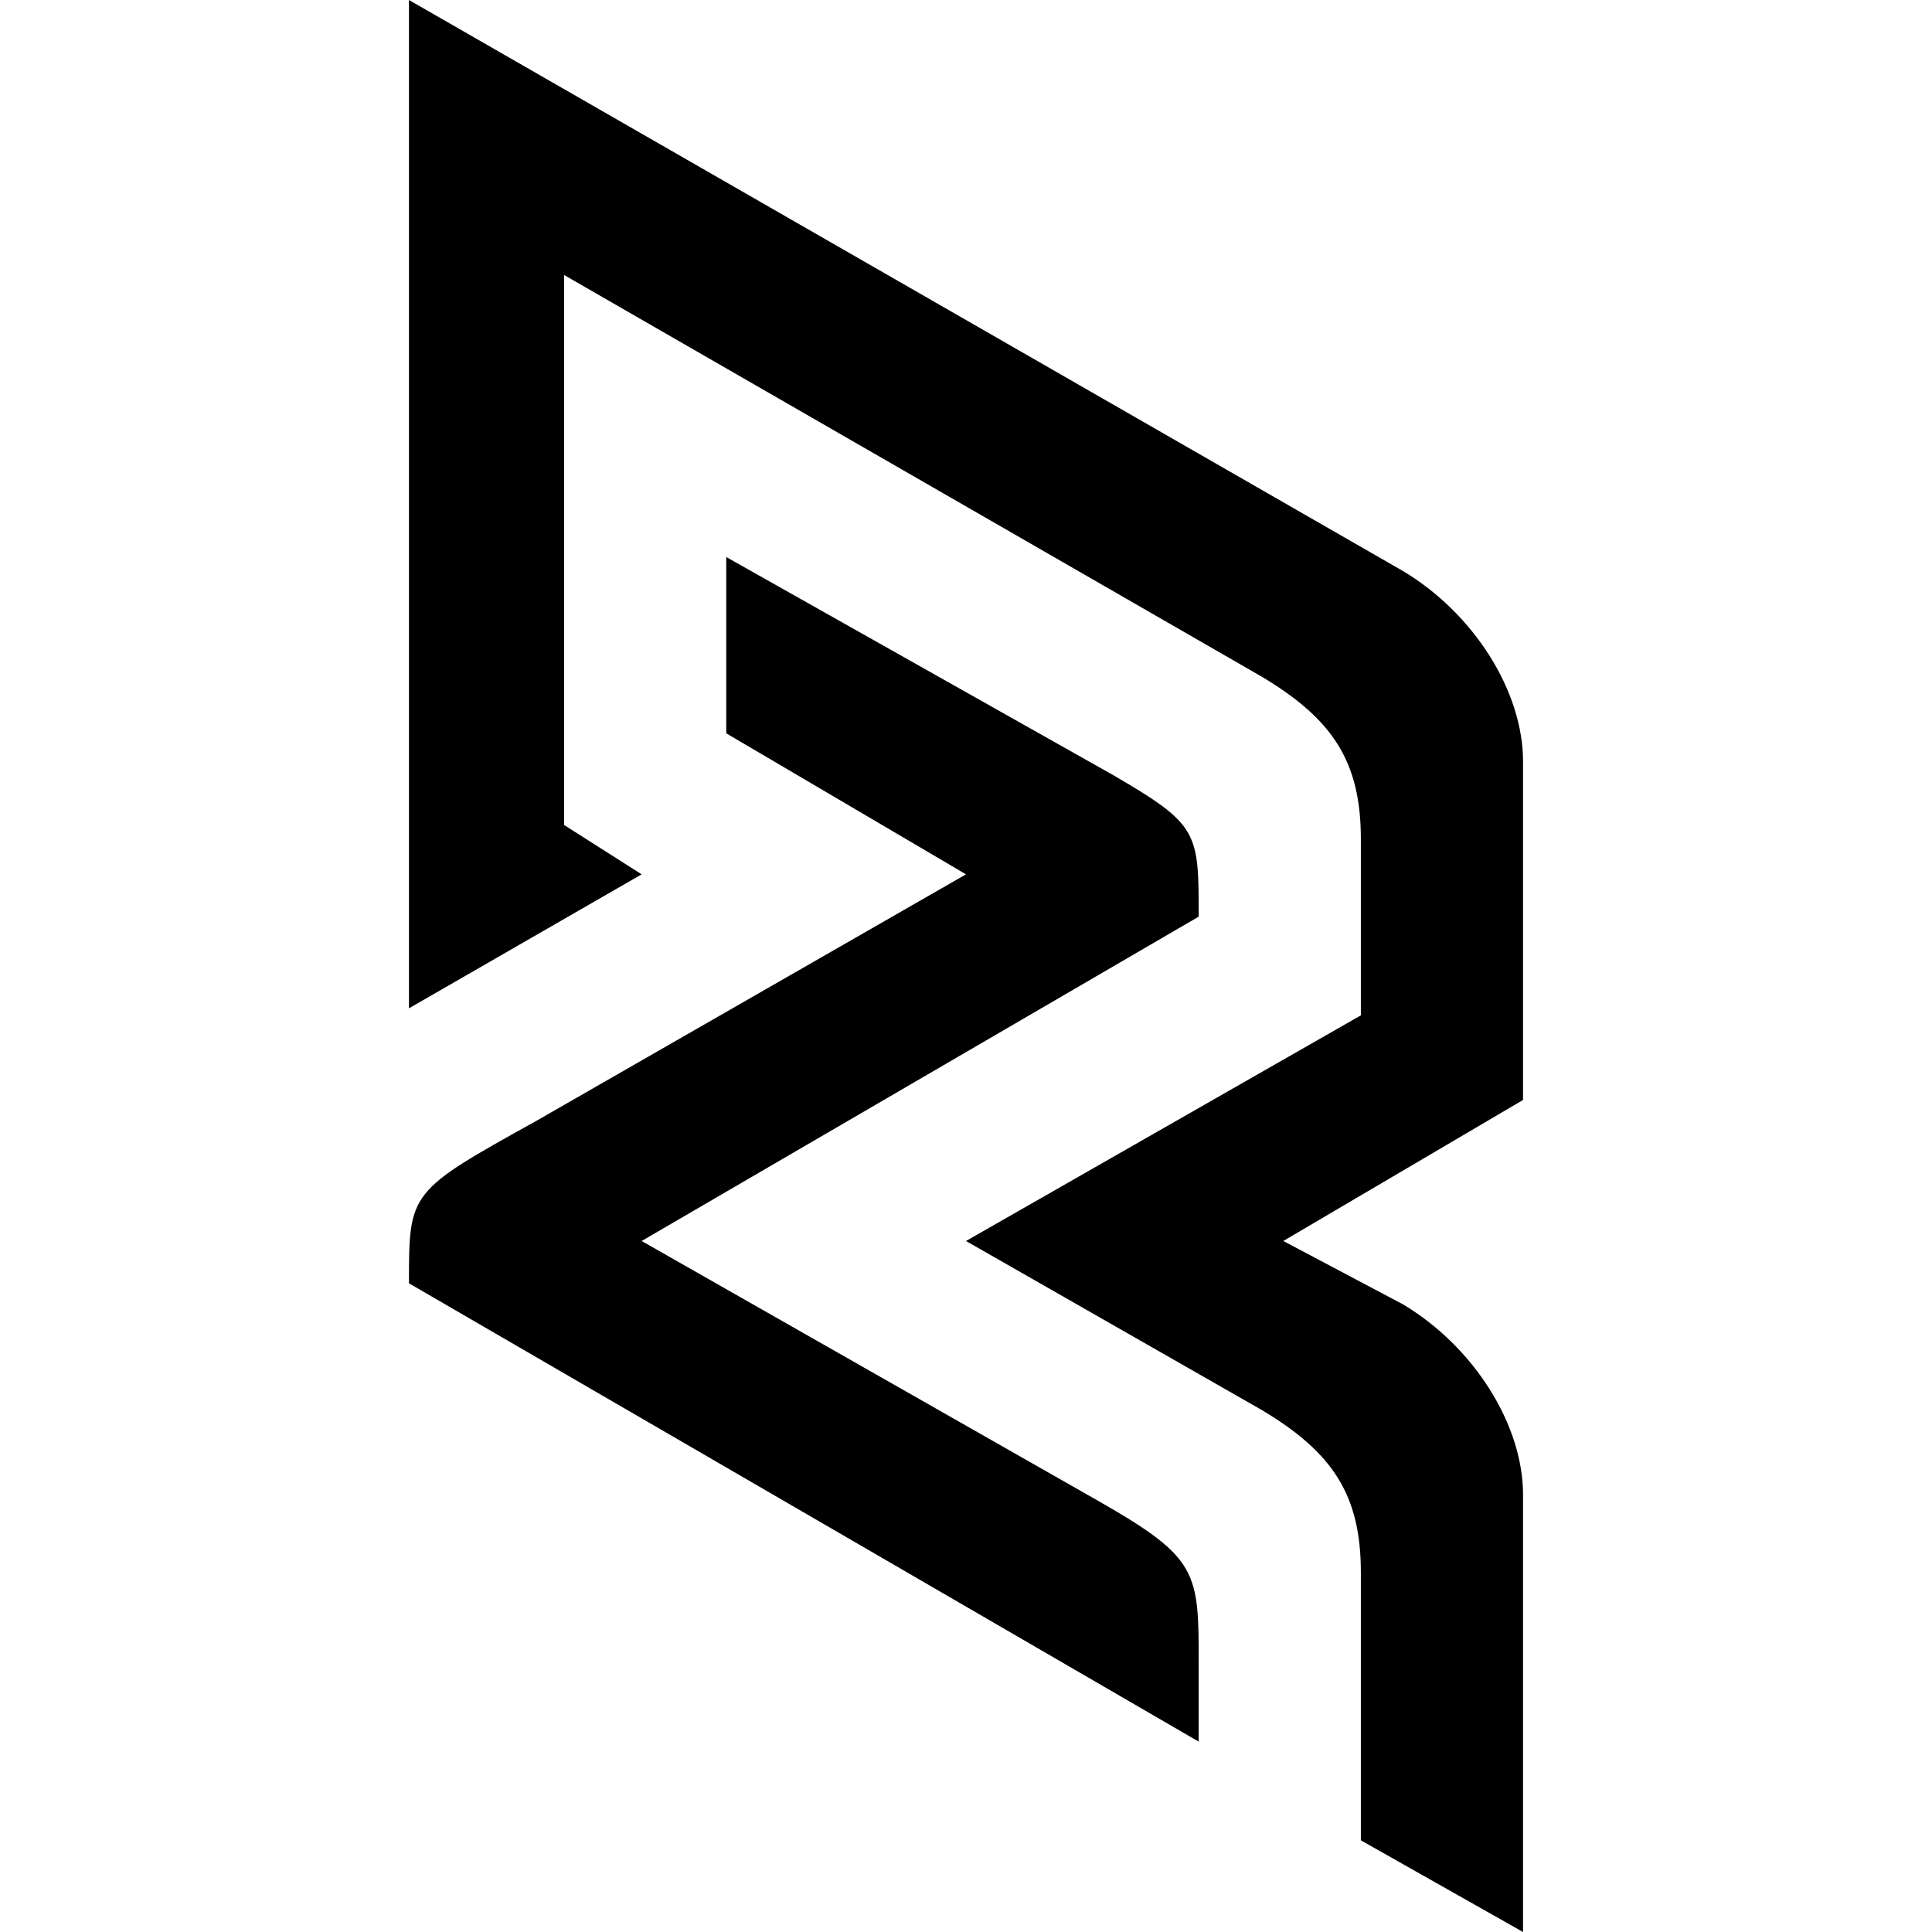 <svg xmlns="http://www.w3.org/2000/svg" viewBox="0 0 274 274" width="365.333" height="365.333" xmlns:v="https://vecta.io/nano"><defs><clipPath id="A"><path d="M0 0h274v274H0z"/></clipPath></defs><g clip-path="url(#A)"><path d="M137 176l42 24c10 6 14 12 14 23v38l23 13v-62c0-10-7-21-17-27l-17-9 34-20v-48c0-10-7-21-17-27L58 0v143l33-19-11-7V39l99 57c10 6 14 12 14 23v25l-56 32zm-61-17c-18 10-18 10-18 23l112 65v-11c0-13 0-15-14-23l-65-37 79-46c0-12 0-13-12-20l-55-31v25l34 20-61 35z" fill-rule="evenodd"/></g></svg>